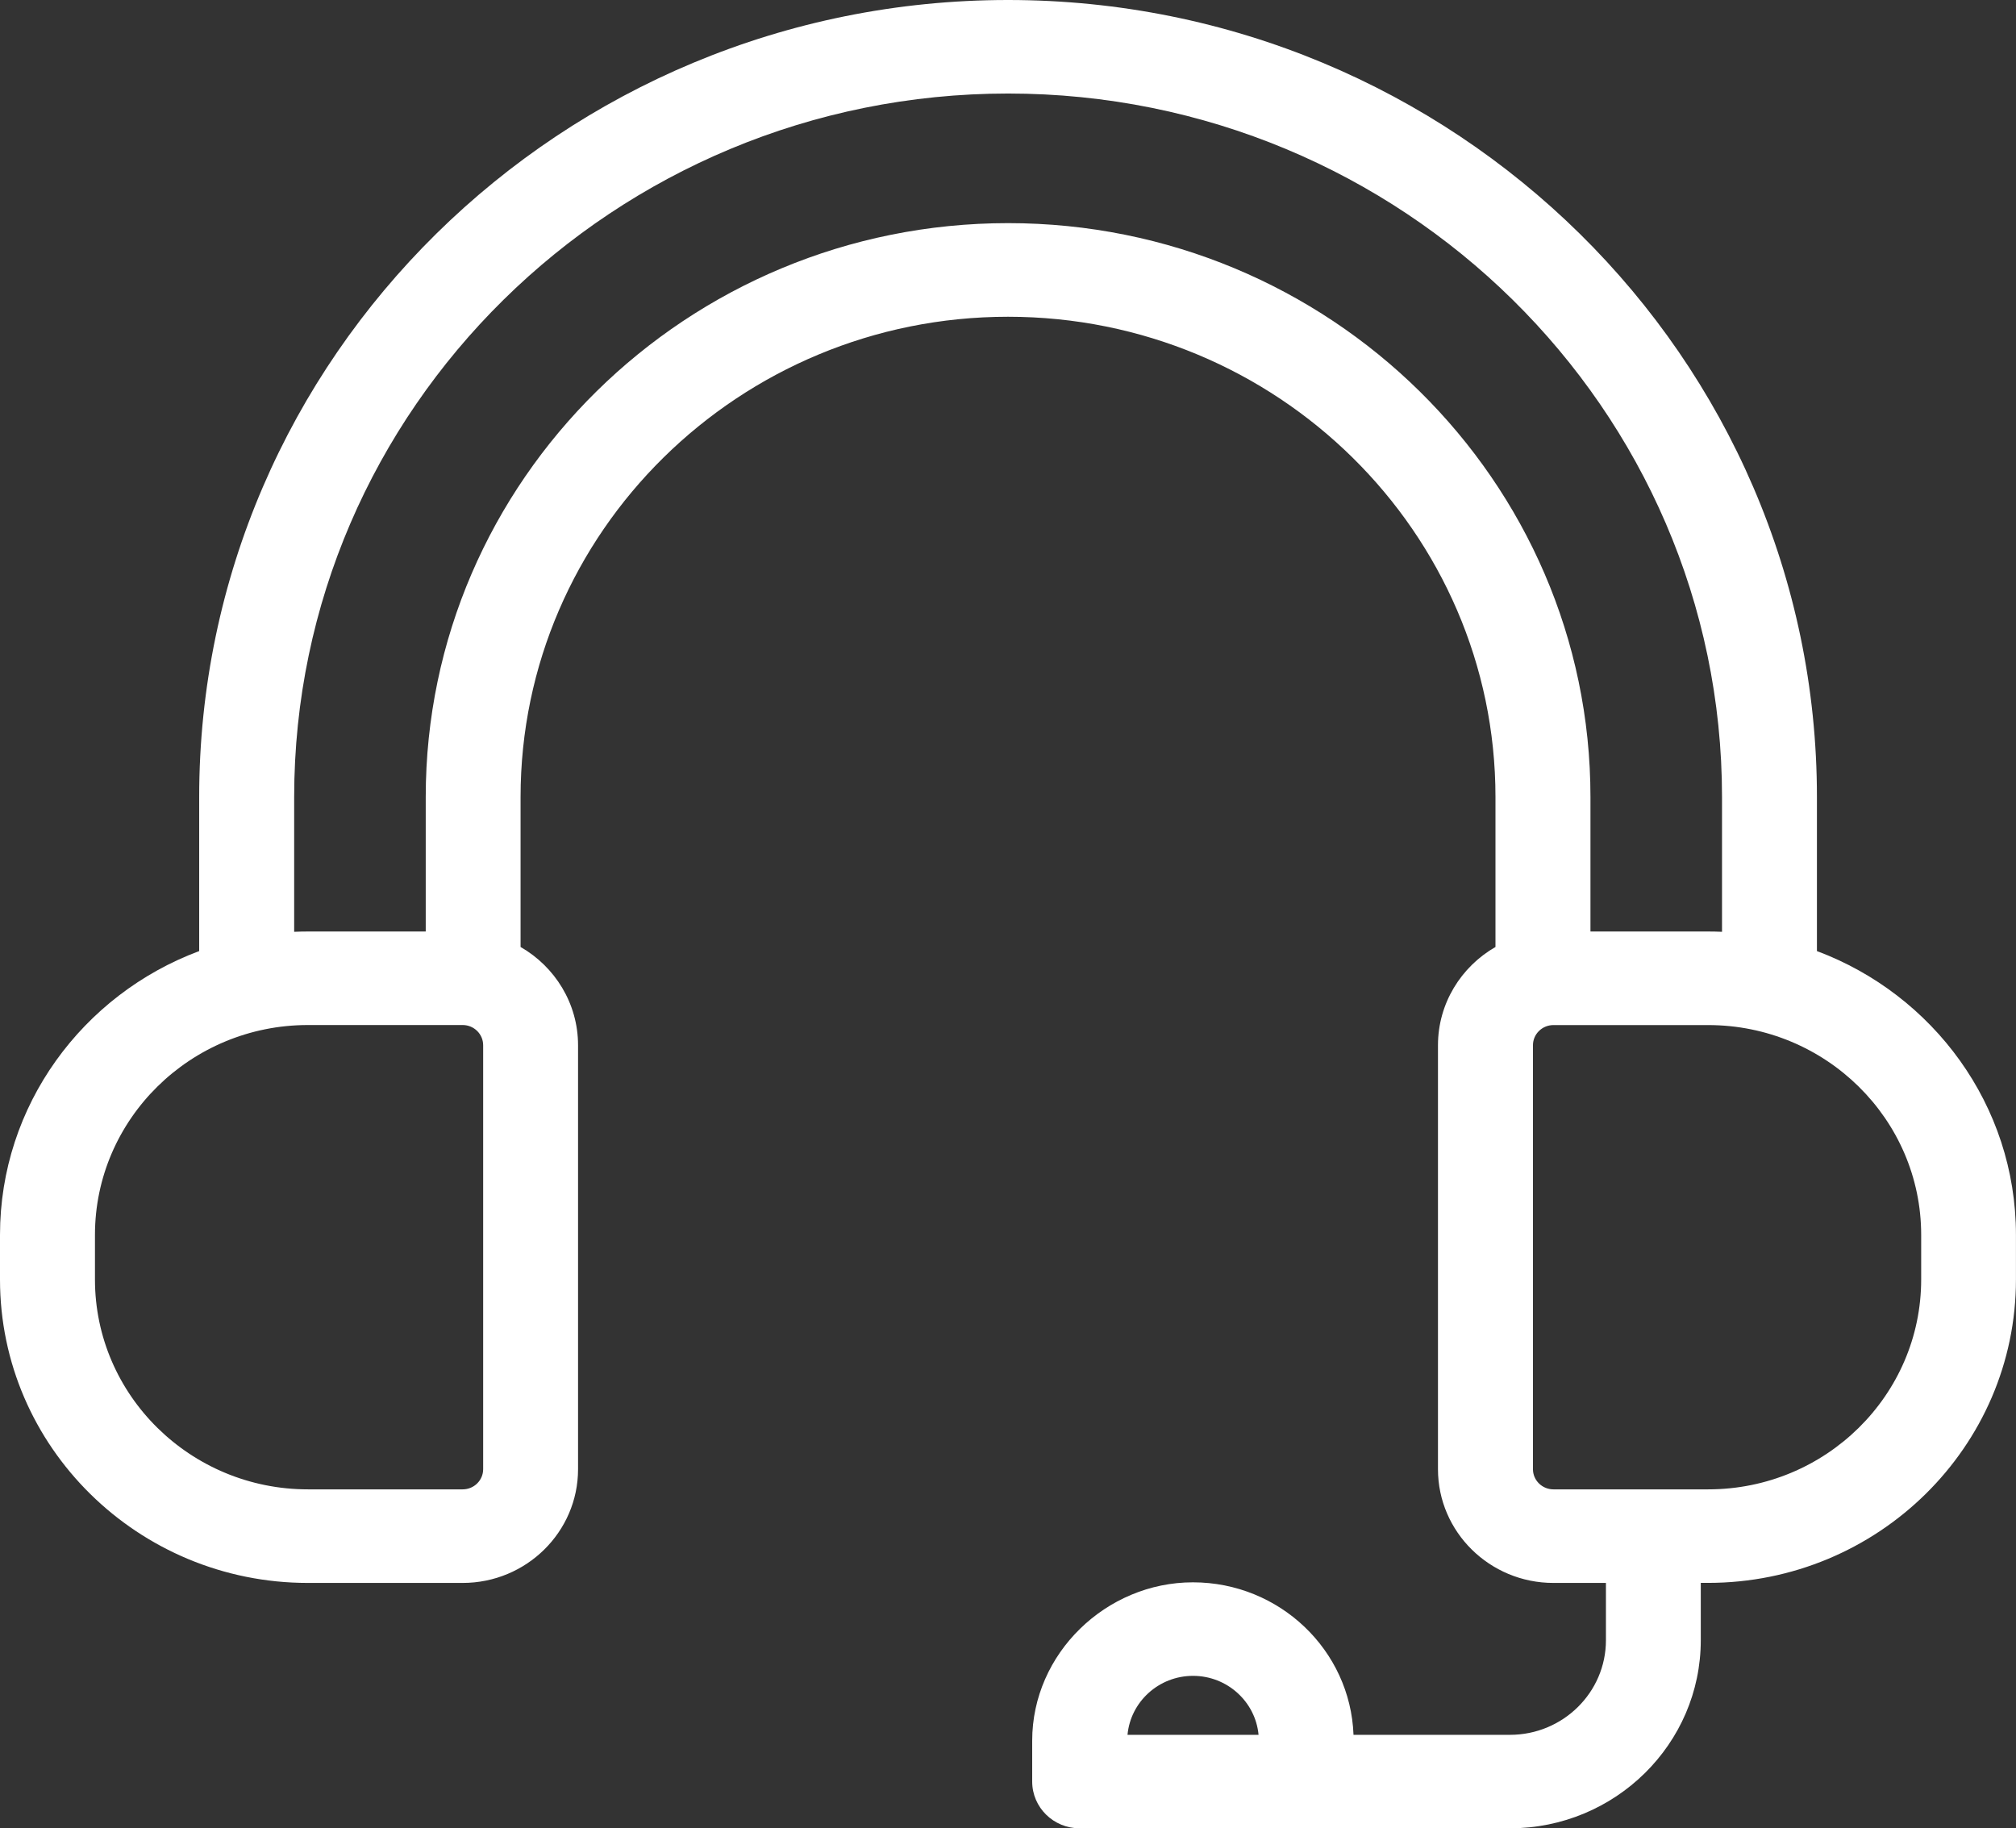 <svg width="86" height="78" viewBox="0 0 86 78" fill="none" xmlns="http://www.w3.org/2000/svg">
<rect x="0" y="0" width="86" height="78" fill="#333333" stroke="none"/>
<g clip-path="url(#clip0_78_7934)">
<path d="M77.508 40.574V34.001C77.508 15.254 62.029 0 43.001 0C23.972 0 8.497 15.252 8.497 34.001V40.574C3.535 42.425 0 47.154 0 52.683V54.587C0 61.723 5.892 67.53 13.135 67.53H19.737C22.451 67.53 24.659 65.354 24.659 62.679V44.593C24.659 42.806 23.672 41.24 22.207 40.399V34.003C22.207 22.704 31.535 13.513 43.001 13.513C54.467 13.513 63.795 22.704 63.795 34.003V40.399C62.33 41.24 61.342 42.806 61.342 44.593V62.679C61.342 65.354 63.551 67.53 66.265 67.53H68.507V69.976C68.507 72.2 66.671 74.01 64.414 74.01H57.739C57.605 70.4 54.584 67.504 50.888 67.504C47.193 67.504 44.032 70.534 44.032 74.26V76.004C44.032 77.106 44.939 77.998 46.056 77.998H64.411C68.901 77.998 72.553 74.398 72.553 69.975V67.528H72.864C80.106 67.528 85.998 61.722 85.998 54.585V52.682C85.998 47.154 82.463 42.425 77.503 40.572H77.507L77.508 40.574ZM48.098 74.01C48.227 72.602 49.431 71.494 50.893 71.494C52.354 71.494 53.559 72.602 53.688 74.01H48.099H48.098ZM20.611 62.678C20.611 63.152 20.22 63.538 19.737 63.538H13.135C8.127 63.538 4.051 59.522 4.051 54.585V52.682C4.051 47.747 8.127 43.729 13.135 43.729H19.737C20.218 43.729 20.611 44.115 20.611 44.59V62.676V62.678ZM43.004 9.519C29.305 9.519 18.161 20.501 18.161 34V39.739H13.138C12.941 39.739 12.745 39.744 12.549 39.752V34C12.549 17.452 26.211 3.99 43.004 3.99C59.797 3.99 73.459 17.452 73.459 34V39.752C73.263 39.744 73.067 39.739 72.87 39.739H67.847V34C67.847 20.501 56.703 9.519 43.004 9.519ZM81.955 54.585C81.955 59.52 77.88 63.538 72.87 63.538H66.268C65.786 63.538 65.394 63.152 65.394 62.678V44.591C65.394 44.117 65.786 43.731 66.268 43.731H72.87C77.878 43.731 81.955 47.747 81.955 52.683V54.587V54.585Z" fill="white"/>
</g>
<defs>
<clipPath id="clip0_78_7934">
<rect width="86" height="78" fill="white"/>
</clipPath>
</defs>
</svg>

